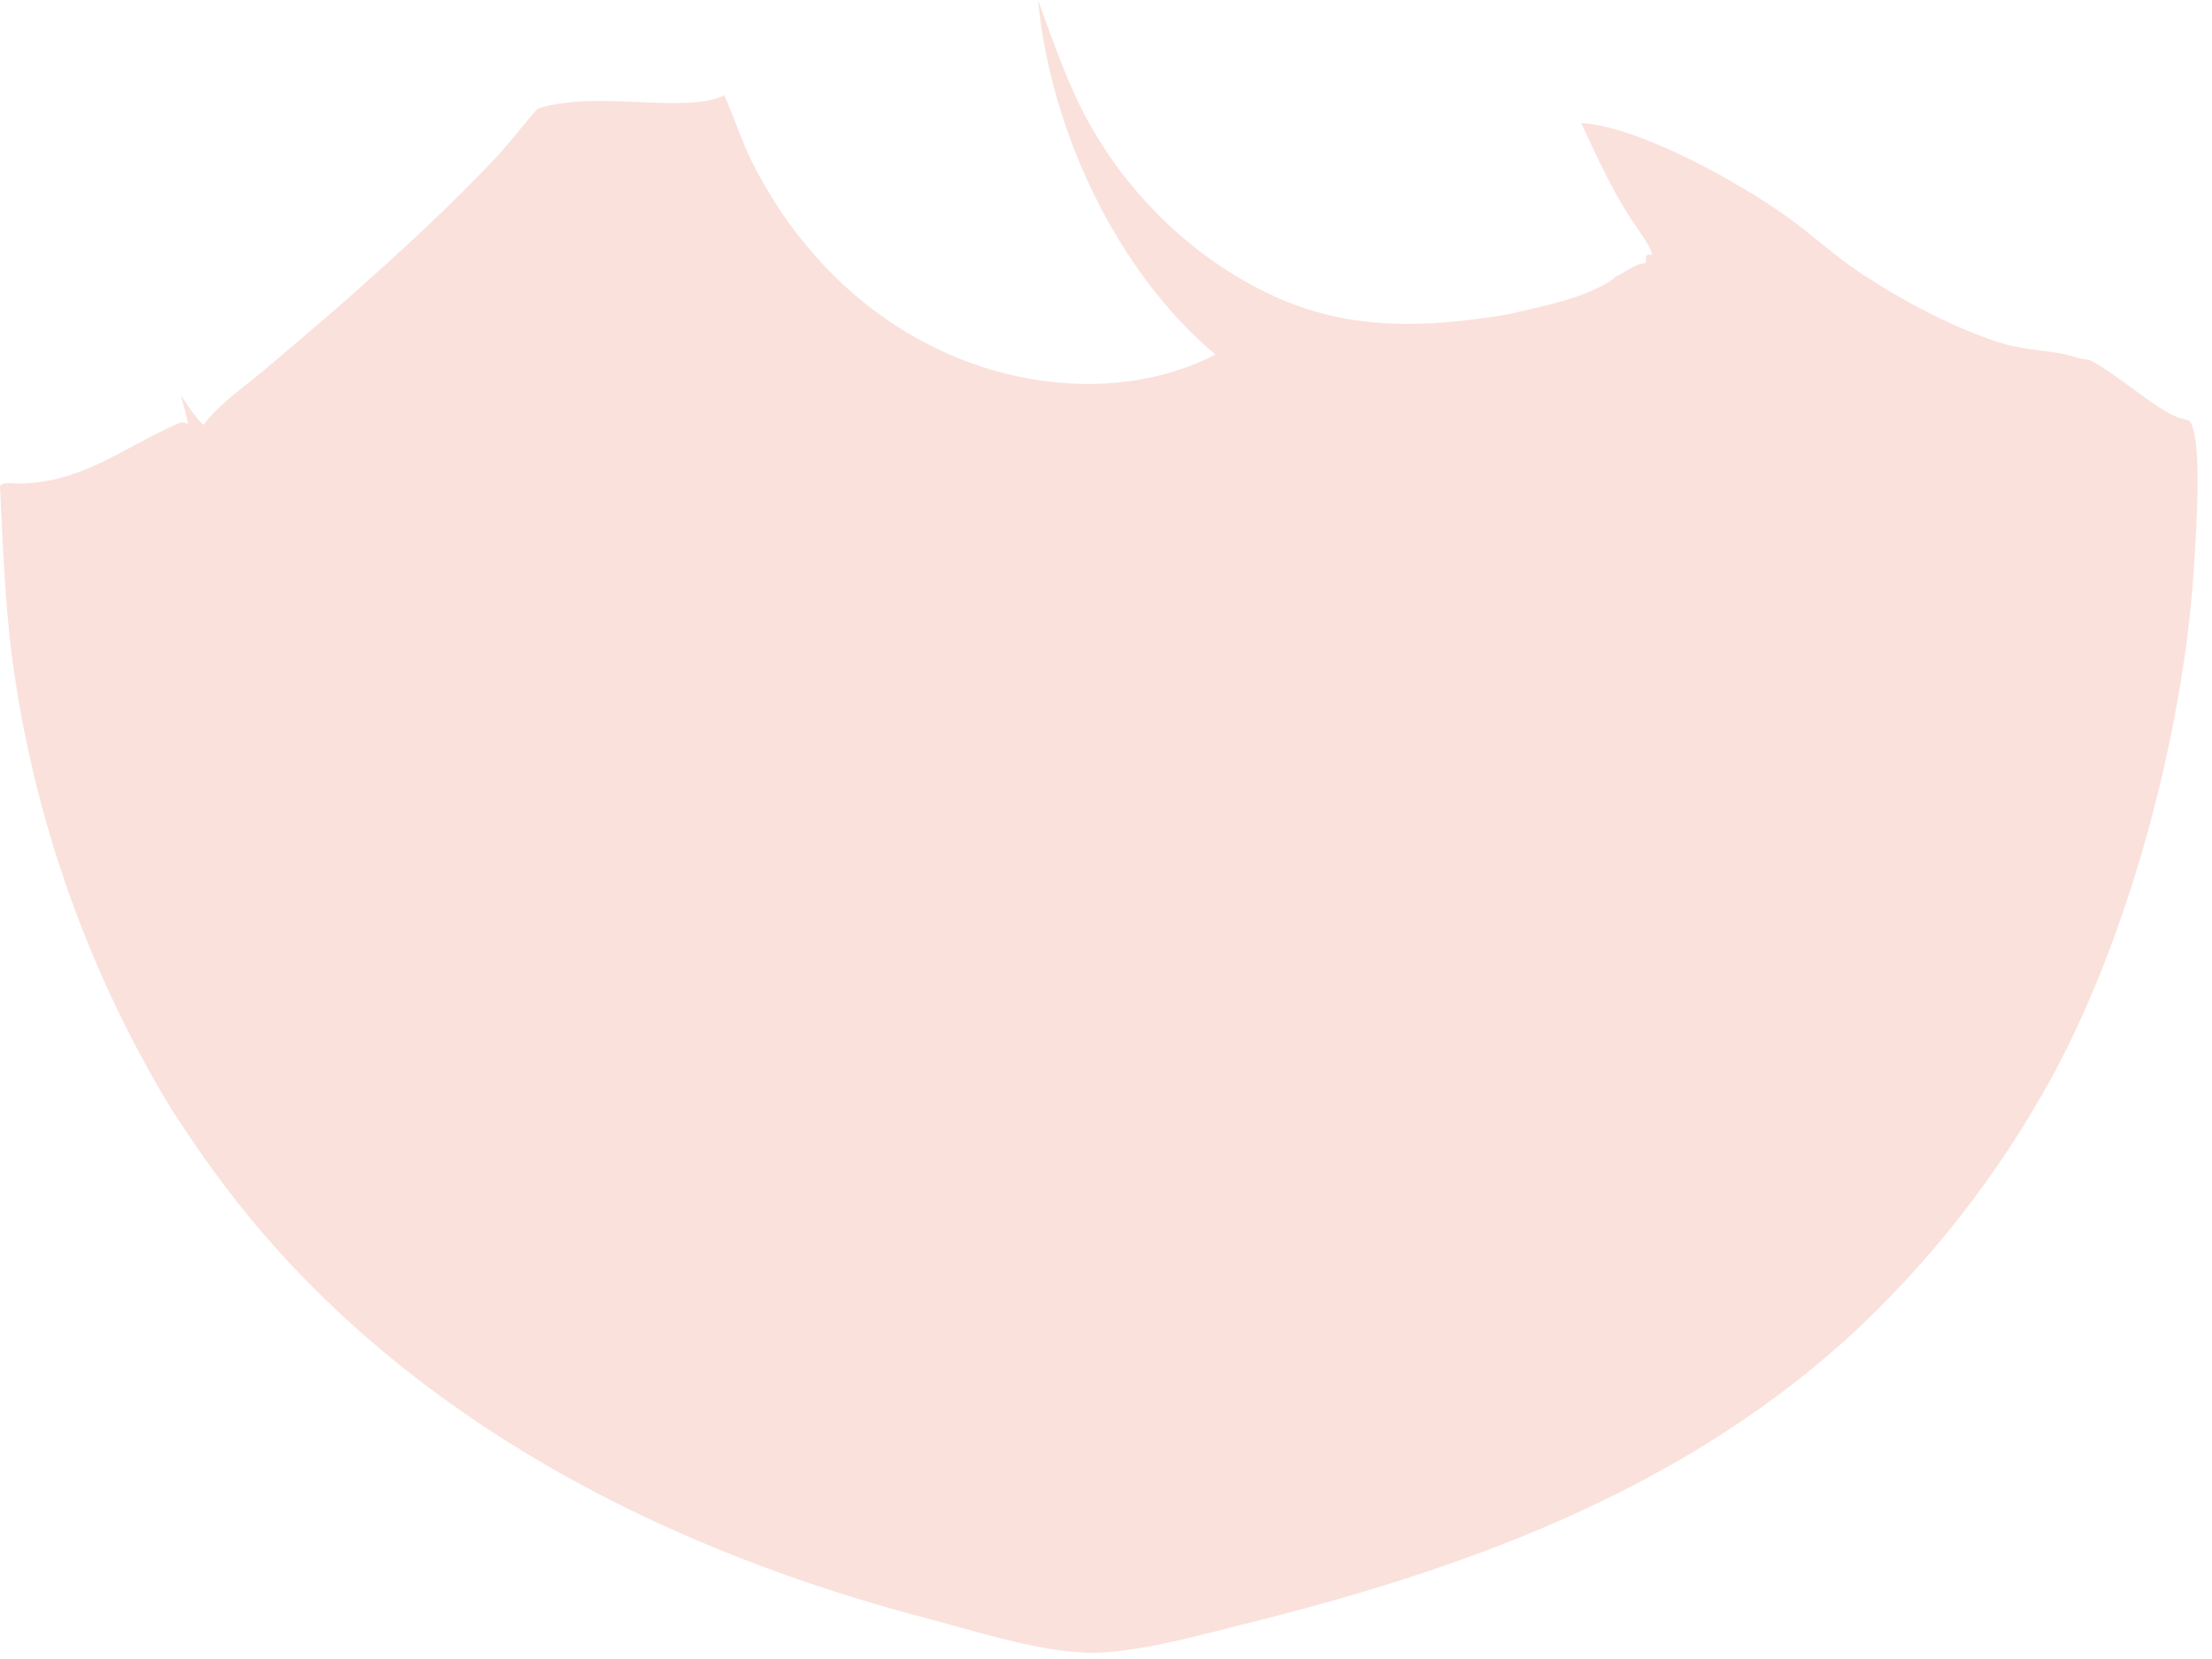 <?xml version="1.0" encoding="utf-8"?>
<svg xmlns="http://www.w3.org/2000/svg" fill="none" height="100%" overflow="visible" preserveAspectRatio="none" style="display: block;" viewBox="0 0 44 33" width="100%">
<path d="M20.648 0C20.911 0.715 21.152 1.434 21.49 2.118C22.289 3.734 23.677 5.122 25.316 5.88C26.848 6.588 28.354 6.522 29.975 6.258C30.656 6.091 31.524 5.947 32.099 5.542C32.144 5.499 32.127 5.508 32.174 5.486C32.319 5.417 32.579 5.22 32.725 5.237C32.743 5.187 32.737 5.214 32.74 5.145C32.741 5.126 32.742 5.108 32.742 5.089L32.792 5.059L32.861 5.074C32.858 4.916 32.544 4.516 32.449 4.367C32.06 3.762 31.753 3.101 31.454 2.447C32.611 2.517 34.592 3.632 35.53 4.299C36.043 4.664 36.501 5.097 37.029 5.445C37.831 5.974 38.825 6.502 39.739 6.804C40.143 6.937 40.57 6.961 40.986 7.03C41.182 7.062 41.358 7.144 41.558 7.158C42.086 7.409 42.975 8.232 43.398 8.324C43.427 8.33 43.455 8.34 43.483 8.348L43.547 8.366C43.82 8.669 43.68 10.594 43.654 11.081C43.477 14.375 42.413 18.446 40.856 21.352C39.774 23.351 38.362 25.153 36.68 26.682C33.286 29.718 29.066 31.237 24.711 32.315C23.792 32.541 22.444 32.931 21.507 32.87C20.489 32.803 19.44 32.455 18.456 32.197C13.433 30.881 8.638 28.497 5.207 24.507C4.554 23.748 3.967 22.925 3.423 22.085C1.753 19.342 0.67 16.283 0.242 13.1C0.097 11.964 0.055 10.813 0 9.67C0.055 9.578 0.253 9.619 0.361 9.619C1.619 9.609 2.419 8.924 3.505 8.441C3.623 8.389 3.626 8.39 3.743 8.432L3.601 7.866C3.737 8.078 3.866 8.273 4.046 8.452C4.368 8.028 4.86 7.692 5.267 7.352C5.826 6.882 6.381 6.407 6.931 5.926C7.927 5.043 8.947 4.111 9.858 3.142C10.152 2.829 10.406 2.481 10.694 2.162C11.857 1.78 13.654 2.281 14.408 1.894C14.607 2.341 14.746 2.798 14.968 3.239C15.863 5.015 17.314 6.452 19.179 7.171C20.672 7.747 22.437 7.834 23.92 7.176C24.007 7.137 24.093 7.096 24.178 7.052C22.195 5.392 20.89 2.565 20.648 0Z" fill="#FAE1DC" id="Vector"/>
</svg>